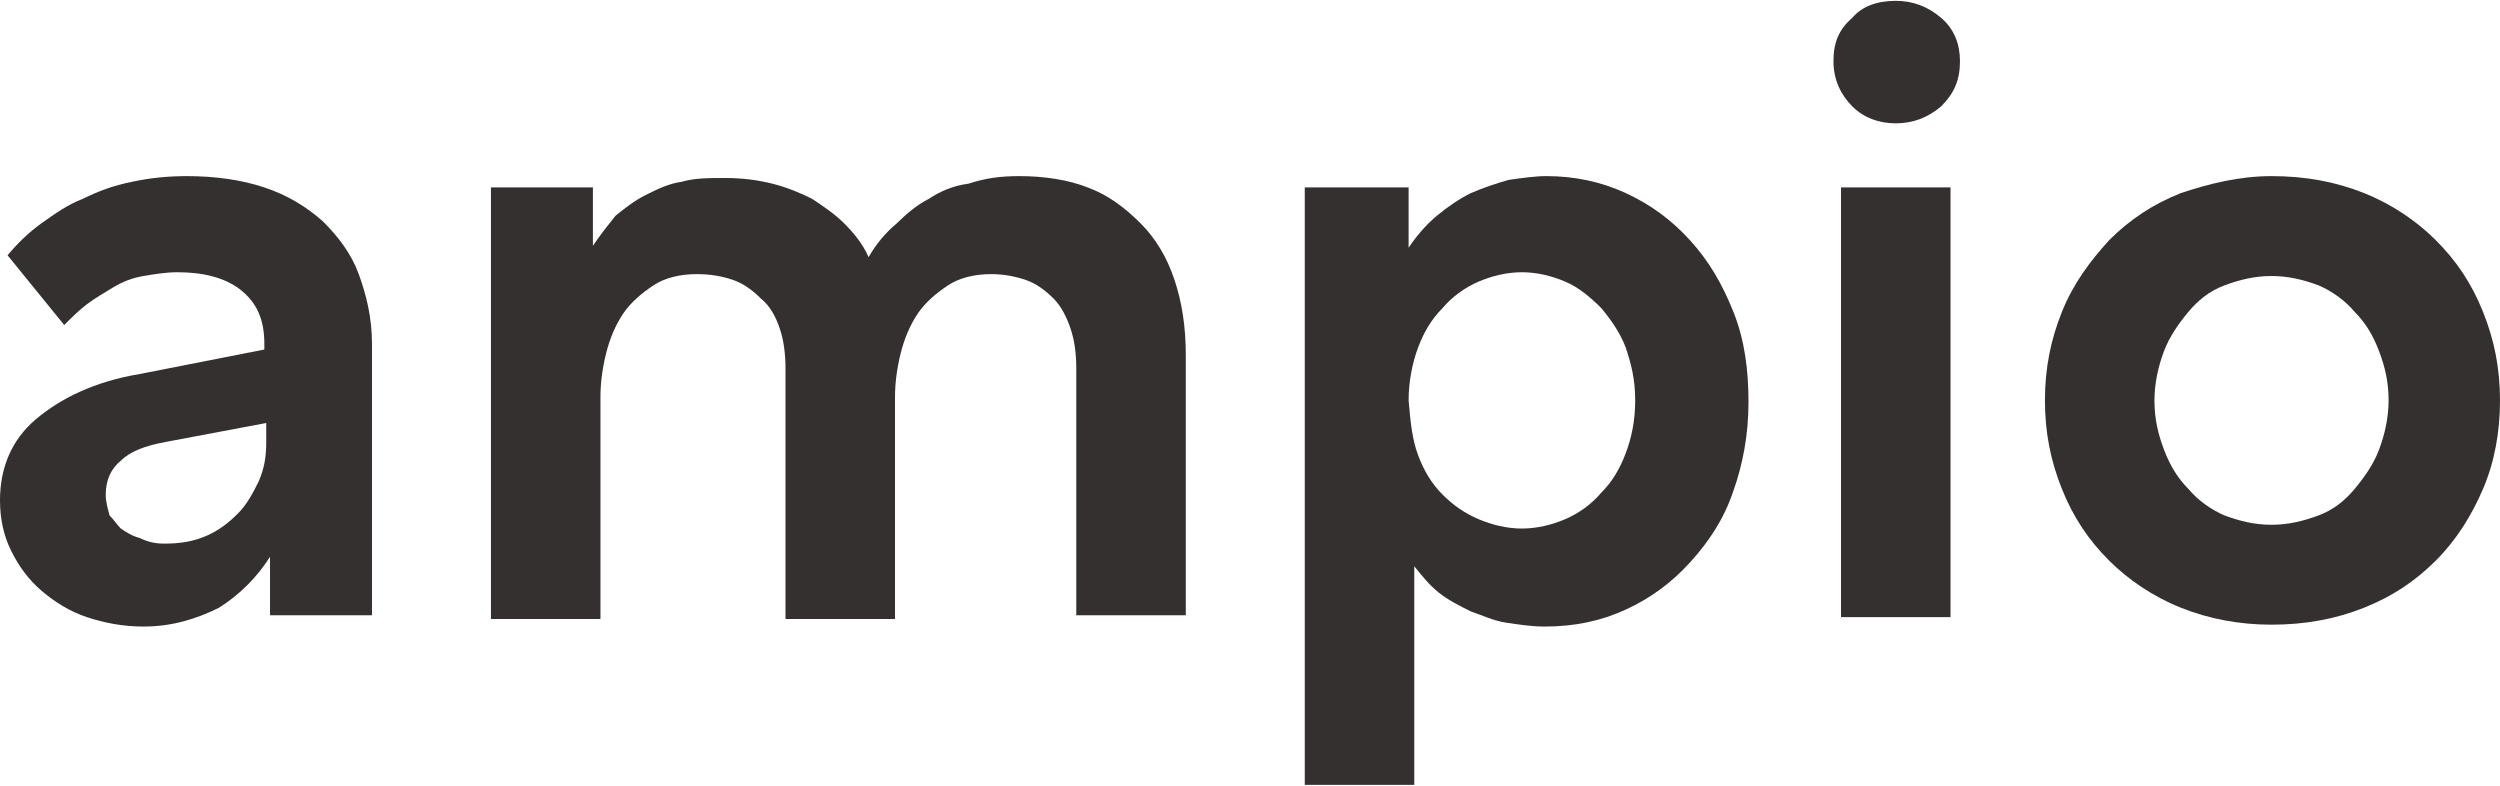 <?xml version="1.0" encoding="UTF-8"?>
<svg xmlns="http://www.w3.org/2000/svg" width="175px" height="55px" viewBox="0 0 169 53" fill="none">
  <g clip-path="url(#clip0)">
    <path d="M17.87 23.188C17.87 21.531 17.36 20.385 16.211 19.493C15.19 18.728 13.786 18.346 11.998 18.346C11.233 18.346 10.467 18.474 9.701 18.601C8.935 18.728 8.297 18.983 7.659 19.365C7.02 19.747 6.382 20.13 5.872 20.512C5.361 20.894 4.85 21.404 4.34 21.913L0.511 17.2C1.149 16.435 1.915 15.671 2.808 15.034C3.702 14.397 4.595 13.76 5.616 13.377C6.637 12.868 7.659 12.486 8.935 12.231C10.084 11.976 11.36 11.848 12.637 11.848C14.551 11.848 16.338 12.103 17.87 12.613C19.402 13.123 20.678 13.887 21.827 14.906C22.848 15.925 23.742 17.072 24.252 18.474C24.763 19.875 25.146 21.404 25.146 23.188V41.534H18.253V37.584C17.36 38.986 16.211 40.132 14.807 41.024C13.275 41.788 11.616 42.298 9.701 42.298C8.297 42.298 7.02 42.043 5.872 41.661C4.723 41.279 3.702 40.642 2.808 39.877C1.915 39.113 1.276 38.221 0.766 37.202C0.255 36.183 0 35.036 0 33.762C0 31.596 0.766 29.685 2.425 28.284C4.085 26.882 6.382 25.735 9.446 25.226L17.87 23.57V23.188ZM11.105 36.692C12.126 36.692 13.02 36.565 13.913 36.183C14.807 35.8 15.445 35.291 16.083 34.654C16.721 34.017 17.104 33.252 17.487 32.488C17.87 31.596 17.998 30.832 17.998 29.812V28.538L11.233 29.812C9.829 30.067 8.807 30.45 8.169 31.087C7.531 31.596 7.148 32.361 7.148 33.38C7.148 33.889 7.276 34.272 7.403 34.781C7.659 35.036 7.914 35.418 8.169 35.673C8.552 35.928 8.935 36.183 9.446 36.31C9.956 36.565 10.467 36.692 11.105 36.692Z" fill="#343030"></path>
    <path d="M40.08 12.613V16.562C40.591 15.798 41.101 15.161 41.612 14.524C42.25 14.014 42.888 13.505 43.654 13.123C44.42 12.74 45.186 12.358 46.08 12.231C46.973 11.976 47.867 11.976 49.015 11.976C50.164 11.976 51.185 12.103 52.206 12.358C53.227 12.613 54.121 12.995 54.887 13.377C55.653 13.887 56.419 14.397 57.057 15.034C57.695 15.671 58.333 16.435 58.716 17.327C59.227 16.435 59.865 15.671 60.631 15.034C61.269 14.397 62.035 13.76 62.801 13.377C63.567 12.868 64.46 12.486 65.481 12.358C66.63 11.976 67.651 11.848 68.928 11.848C70.587 11.848 72.246 12.103 73.523 12.613C74.927 13.123 76.076 14.014 77.097 15.034C78.118 16.053 78.884 17.327 79.394 18.856C79.905 20.385 80.16 22.041 80.16 23.952V41.534H72.757V24.844C72.757 23.825 72.629 22.933 72.374 22.168C72.119 21.404 71.736 20.639 71.225 20.13C70.715 19.62 70.076 19.11 69.311 18.856C68.545 18.601 67.779 18.474 67.013 18.474C65.864 18.474 64.843 18.728 64.077 19.238C63.311 19.747 62.545 20.385 62.035 21.149C61.524 21.913 61.141 22.805 60.886 23.825C60.631 24.844 60.503 25.863 60.503 26.755V41.788H53.1V24.844C53.1 23.825 52.972 22.933 52.717 22.168C52.462 21.404 52.079 20.639 51.441 20.13C50.93 19.62 50.292 19.11 49.526 18.856C48.76 18.601 47.994 18.474 47.101 18.474C45.952 18.474 44.931 18.728 44.165 19.238C43.399 19.747 42.633 20.385 42.123 21.149C41.612 21.913 41.229 22.805 40.974 23.825C40.718 24.844 40.591 25.863 40.591 26.755V41.788H33.188V12.613H40.08Z" fill="#343030"></path>
    <path d="M88.202 12.613H95.222V16.69C95.733 15.925 96.371 15.161 97.137 14.524C97.903 13.887 98.668 13.377 99.434 12.995C100.328 12.613 101.094 12.358 101.987 12.103C102.881 11.976 103.774 11.848 104.54 11.848C106.455 11.848 108.242 12.231 109.901 12.995C111.56 13.76 112.964 14.779 114.241 16.18C115.517 17.582 116.411 19.11 117.177 21.022C117.943 22.933 118.198 24.971 118.198 27.137C118.198 29.303 117.815 31.341 117.177 33.125C116.539 35.036 115.517 36.565 114.241 37.966C112.964 39.368 111.56 40.387 109.901 41.151C108.242 41.916 106.455 42.298 104.412 42.298C103.519 42.298 102.753 42.171 101.86 42.043C100.966 41.916 100.2 41.534 99.434 41.279C98.668 40.897 97.903 40.514 97.264 40.005C96.626 39.495 96.116 38.858 95.605 38.221V53.127H88.202V12.613ZM95.86 30.704C96.243 31.724 96.754 32.615 97.52 33.38C98.285 34.144 99.051 34.654 99.945 35.036C100.838 35.418 101.86 35.673 102.881 35.673C103.902 35.673 104.923 35.418 105.816 35.036C106.71 34.654 107.603 34.017 108.242 33.252C109.008 32.488 109.518 31.596 109.901 30.577C110.284 29.558 110.539 28.411 110.539 27.01C110.539 25.608 110.284 24.589 109.901 23.442C109.518 22.423 108.88 21.531 108.242 20.767C107.476 20.002 106.71 19.365 105.816 18.983C104.923 18.601 103.902 18.346 102.881 18.346C101.86 18.346 100.838 18.601 99.945 18.983C99.051 19.365 98.158 20.002 97.52 20.767C96.754 21.531 96.243 22.423 95.86 23.442C95.477 24.462 95.222 25.735 95.222 27.01C95.35 28.538 95.477 29.685 95.86 30.704Z" fill="#343030"></path>
    <path d="M128.154 0C129.303 0 130.324 0.382 131.218 1.147C132.111 1.911 132.494 2.93 132.494 4.077C132.494 5.351 132.111 6.243 131.218 7.135C130.324 7.899 129.303 8.281 128.154 8.281C127.005 8.281 125.984 7.899 125.218 7.135C124.452 6.37 123.942 5.351 123.942 4.077C123.942 2.803 124.325 1.911 125.218 1.147C125.857 0.382 126.878 0 128.154 0ZM124.452 12.613H131.856V41.661H124.452V12.613Z" fill="#343030"></path>
    <path d="M153.555 11.848C155.853 11.848 157.895 12.231 159.81 12.995C161.724 13.76 163.384 14.906 164.66 16.18C166.064 17.582 167.085 19.11 167.851 21.022C168.617 22.933 169 24.844 169 27.01C169 29.175 168.617 31.214 167.851 32.998C167.085 34.781 166.064 36.438 164.66 37.839C163.256 39.24 161.724 40.26 159.81 41.024C157.895 41.788 155.853 42.171 153.555 42.171C151.385 42.171 149.343 41.788 147.428 41.024C145.513 40.26 143.854 39.113 142.578 37.839C141.174 36.438 140.152 34.909 139.387 32.998C138.621 31.087 138.238 29.175 138.238 27.01C138.238 24.844 138.621 22.933 139.387 21.022C140.152 19.11 141.301 17.582 142.578 16.18C143.982 14.779 145.513 13.76 147.428 12.995C149.343 12.358 151.385 11.848 153.555 11.848ZM153.555 18.601C152.406 18.601 151.385 18.856 150.364 19.238C149.343 19.62 148.577 20.257 147.939 21.022C147.3 21.786 146.662 22.678 146.279 23.697C145.896 24.716 145.641 25.863 145.641 27.01C145.641 28.284 145.896 29.303 146.279 30.322C146.662 31.341 147.173 32.233 147.939 32.998C148.577 33.762 149.47 34.399 150.364 34.781C151.385 35.163 152.406 35.418 153.555 35.418C154.704 35.418 155.725 35.163 156.746 34.781C157.767 34.399 158.533 33.762 159.171 32.998C159.81 32.233 160.448 31.341 160.831 30.322C161.214 29.303 161.469 28.156 161.469 27.01C161.469 25.735 161.214 24.716 160.831 23.697C160.448 22.678 159.937 21.786 159.171 21.022C158.533 20.257 157.64 19.62 156.746 19.238C155.725 18.856 154.704 18.601 153.555 18.601Z" fill="#343030"></path>
  </g>
  <defs>
    <clipPath id="clip0">
      <rect width="169" height="53" fill="white"></rect>
    </clipPath>
  </defs>
</svg>
